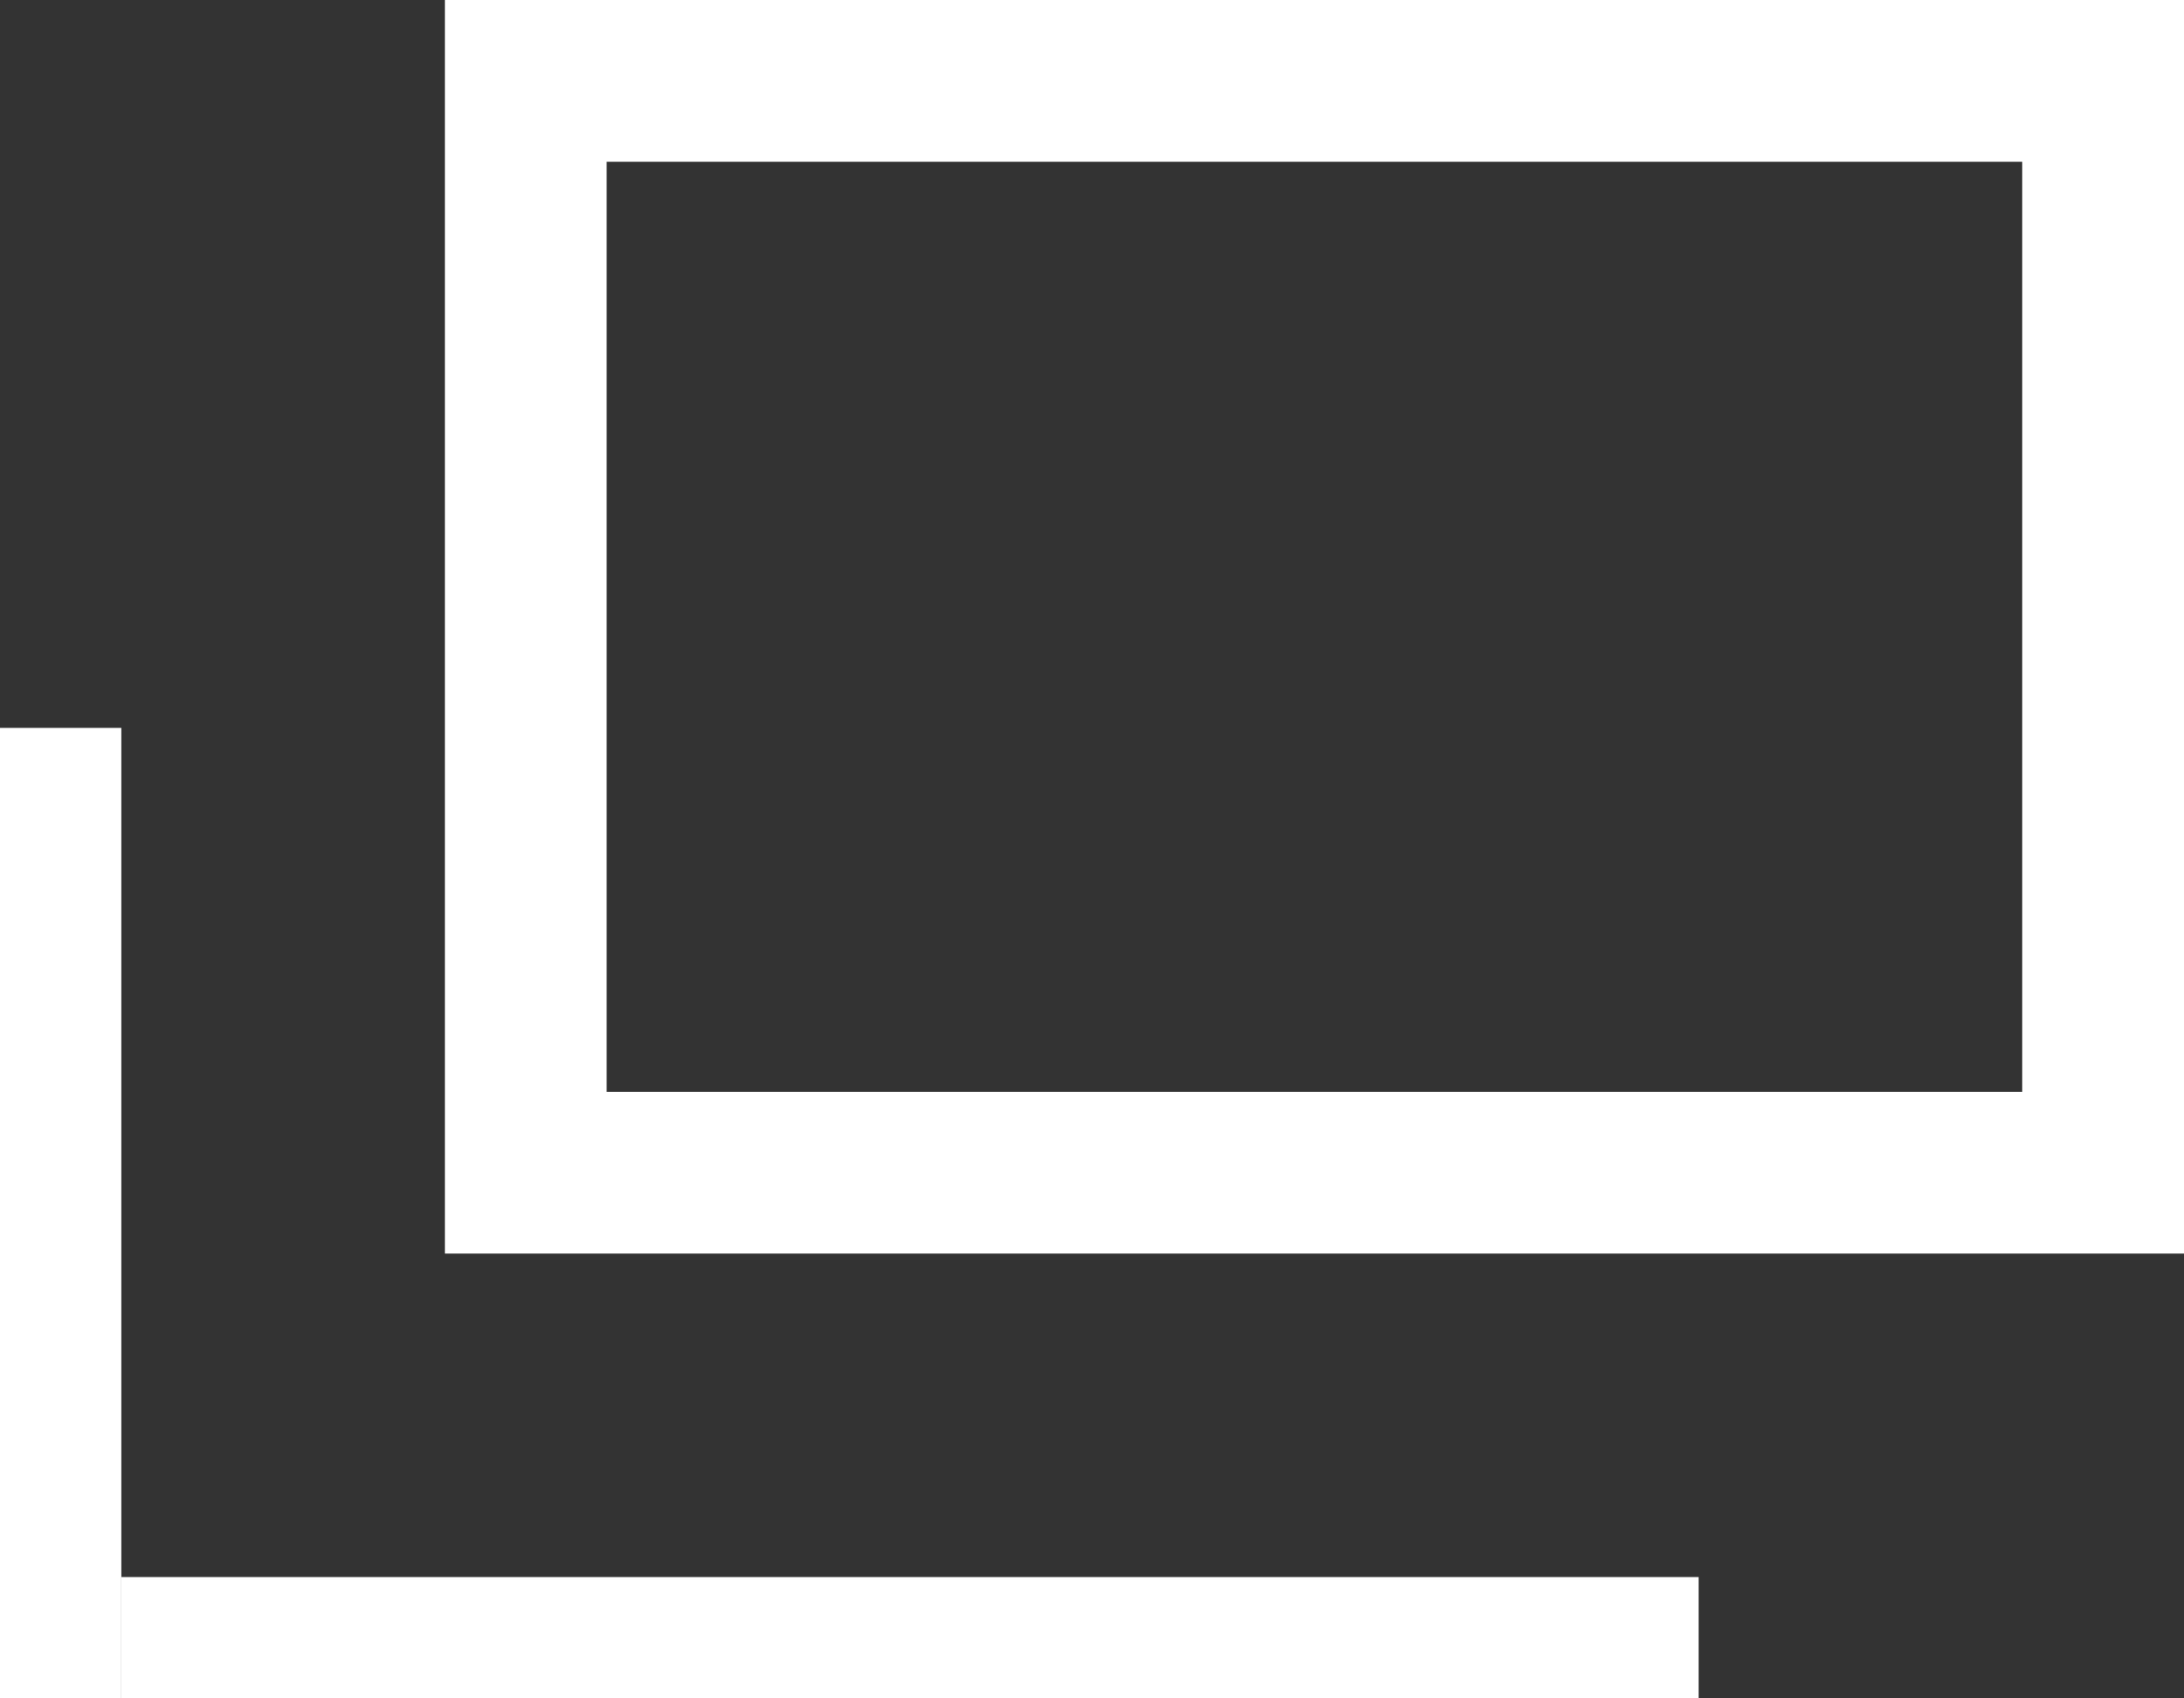 <svg xmlns="http://www.w3.org/2000/svg" xmlns:xlink="http://www.w3.org/1999/xlink" width="13.5" height="10.5" viewBox="0 0 13.5 10.5">
  <rect x="0" y="0" width="13.5" height="10.5" fill="#333333" stroke="none"/>
  <defs>
    <clipPath id="clip">
      <use xlink:href="#fill"/>
    </clipPath>
    <clipPath id="clip-2">
      <use xlink:href="#fill-2"/>
    </clipPath>
  </defs>
  <g id="icon-blank" transform="translate(-832 -2792.5)">
    <rect id="長方形_2892" data-name="長方形 2892" width="9.75" height="6.75" transform="translate(835.25 2793)" fill="none" stroke="#fff" stroke-width="1"/>
    <g id="長方形_2893" data-name="長方形 2893" transform="translate(832 2797)" fill="none" stroke="#fff" stroke-width="1">
      <rect id="fill" width="0.75" height="6" stroke="none"/>
      <path d="M0,0.5h0.75M0.5,0v6M0.75,5.5h-0.75M0.25,6v-6" fill="none" clip-path="url(#clip)"/>
    </g>
    <g id="長方形_2894" data-name="長方形 2894" transform="translate(832.75 2802.25)" fill="none" stroke="#fff" stroke-width="1">
      <rect id="fill-2" width="9.75" height="0.75" stroke="none"/>
      <path d="M0,0.25h9.75M9.25,0v0.75M9.75,0.5h-9.75M0.5,0.75v-0.75" fill="none" clip-path="url(#clip-2)"/>
    </g>
  </g>
</svg>
